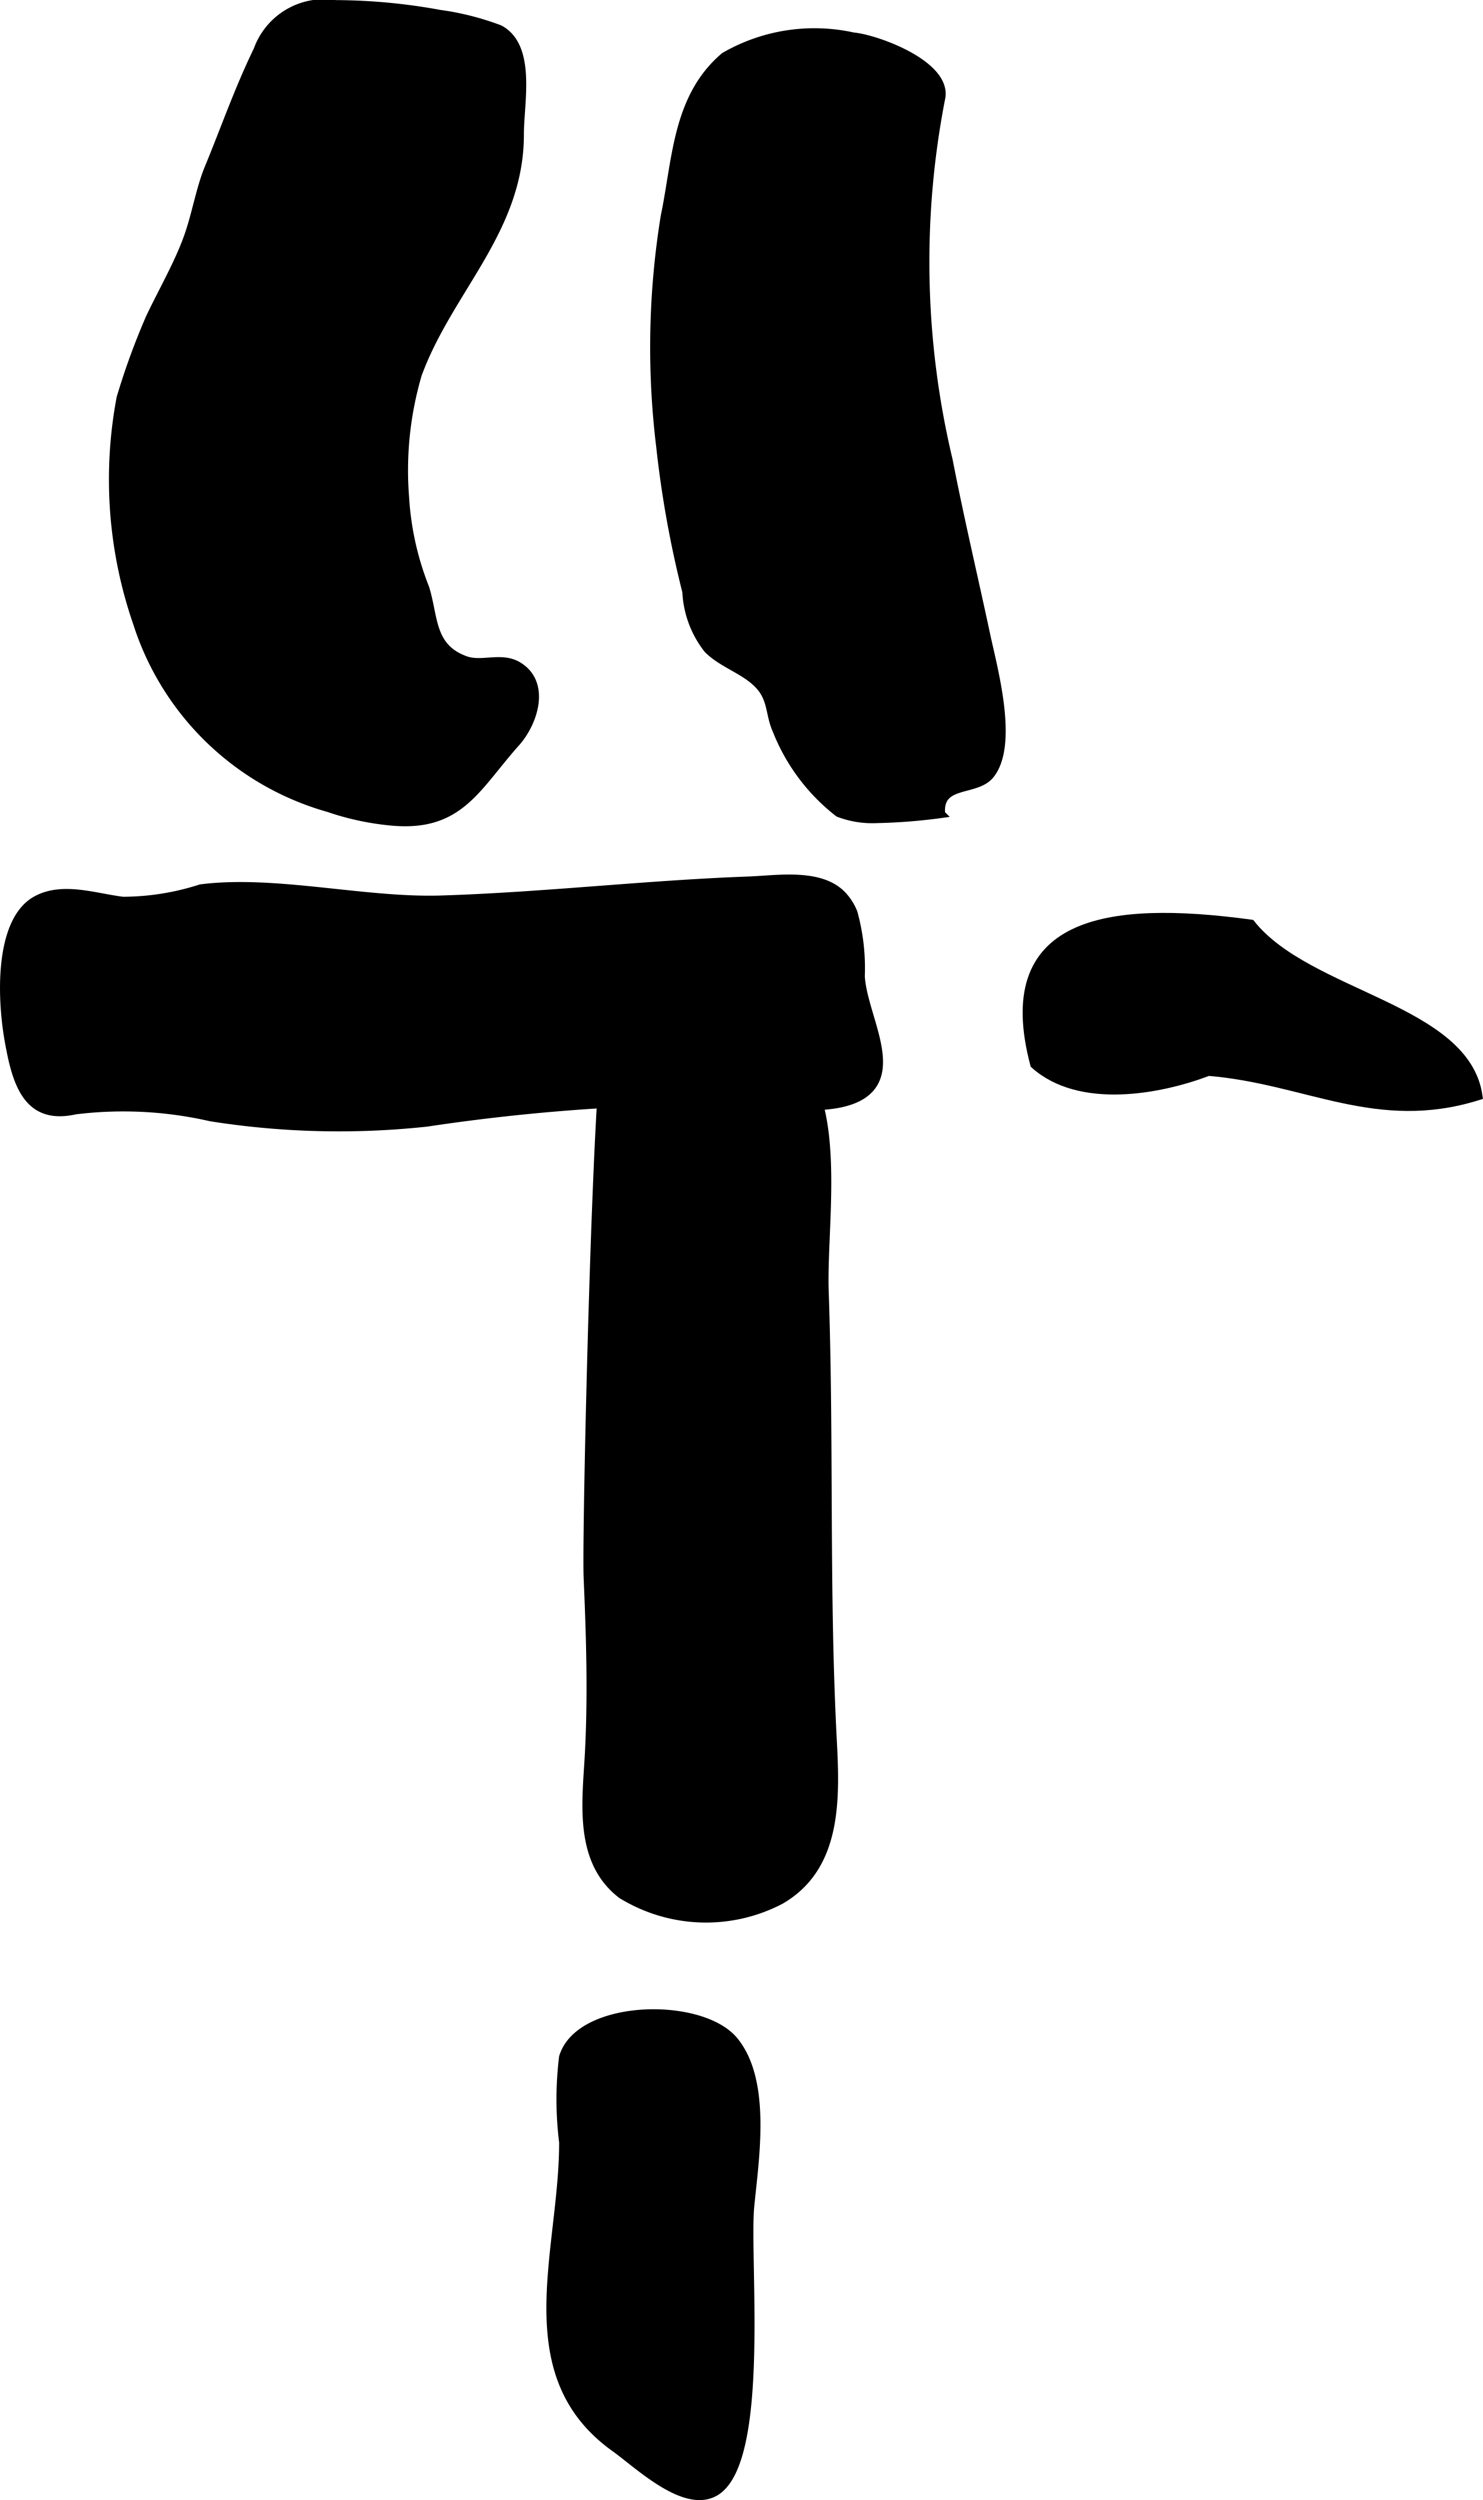 <?xml version="1.0" encoding="UTF-8"?>
<svg xmlns="http://www.w3.org/2000/svg"
     version="1.1"
     width="9.682mm"
     height="16.321mm"
     viewBox="0 0 27.446 46.264">
   <defs>
      <style type="text/css"><![CDATA[
      .a {
        stroke: #000;
        stroke-miterlimit: 10;
        stroke-width: 0.15px;
        fill-rule: evenodd;
      }
    ]]></style>
   </defs>
   <path class="a"
         d="M9.636,2.142c-.008.122-.015.237-.015.338.004,1.779-1.315,2.88-1.889,4.447a6.298,6.298,0,0,0-.236,2.272,5.413,5.413,0,0,0,.373,1.68c.17.542.092,1.101.746,1.336.304.109.664-.08.974.106.532.322.288,1.054-.037,1.418-.742.83-1.041,1.581-2.306,1.463a5.009,5.009,0,0,1-1.166-.25,5.201,5.201,0,0,1-3.543-3.425,8.125,8.125,0,0,1-.304-4.167,13.095,13.095,0,0,1,.54-1.48c.229-.485.52-.983.702-1.487.149-.412.228-.904.386-1.284.301-.728.545-1.438.906-2.184A1.309,1.309,0,0,1,6.209.076a10.838,10.838,0,0,1,1.925.18A5.078,5.078,0,0,1,9.249.539C9.747.811,9.675,1.562,9.636,2.142Z"/>
   <path class="a"
         d="M16.229,15.156a1.749,1.749,0,0,1-.71-.113,3.618,3.618,0,0,1-1.147-1.532c-.124-.273-.087-.536-.282-.783-.252-.316-.711-.429-.993-.717a1.861,1.861,0,0,1-.394-1.062,19.51,19.51,0,0,1-.483-2.681,15.151,15.151,0,0,1,.083-4.267c.22-1.052.214-2.2,1.105-2.958A3.326,3.326,0,0,1,15.786.674c.444.04,1.778.53,1.629,1.157a15.83,15.83,0,0,0,.142,6.688c.21,1.082.465,2.154.695,3.232.13.611.527,2.023.075,2.585-.268.333-.964.114-.91.726A10.355,10.355,0,0,1,16.229,15.156Z"/>
   <path class="a"
         d="M15.795,16.889a3.864,3.864,0,0,1,.135,1.177c.032.542.414,1.239.323,1.753-.178,1.013-2.162.545-2.867.543a36.891,36.891,0,0,0-5.489.411,15.185,15.185,0,0,1-3.998-.099,7.247,7.247,0,0,0-2.506-.128c-.809.181-1.059-.374-1.205-1.147-.181-.888-.221-2.353.479-2.743.486-.271,1.1-.048,1.608.013a4.732,4.732,0,0,0,1.44-.23c1.368-.175,3.022.249,4.436.207,1.904-.059,3.8-.283,5.704-.352.518-.019,1.319-.156,1.728.264A1.011,1.011,0,0,1,15.795,16.889Z"/>
   <path class="a"
         d="M27.362,20.282c-1.885.592-3.178-.3-4.998-.449-.898.343-2.384.619-3.222-.135-.7-2.646,1.299-2.974,4.011-2.606C24.207,18.422,27.129,18.645,27.362,20.282Z"/>
   <path class="a"
         d="M11.246,19.319c-.188.017-.405,9.036-.37,9.868.048,1.099.081,2.171.023,3.272-.05.9-.204,1.977.603,2.599a2.981,2.981,0,0,0,2.94.107c1.072-.615,1.026-1.889.969-2.976-.144-2.767-.052-5.519-.149-8.284-.04-1.111.28-3.055-.341-4.042C14.243,18.792,12.277,19.233,11.246,19.319Z"/>
   <path class="a"
         d="M11.381,45.298c-1.908-1.363-.956-3.639-.958-5.654a6.449,6.449,0,0,1-.002-1.576c.297-.999,2.561-1.049,3.169-.301.611.75.38,2.178.295,3.051-.096.969.3,4.72-.642,5.291C12.68,46.449,11.819,45.612,11.381,45.298Z"/>
</svg>
